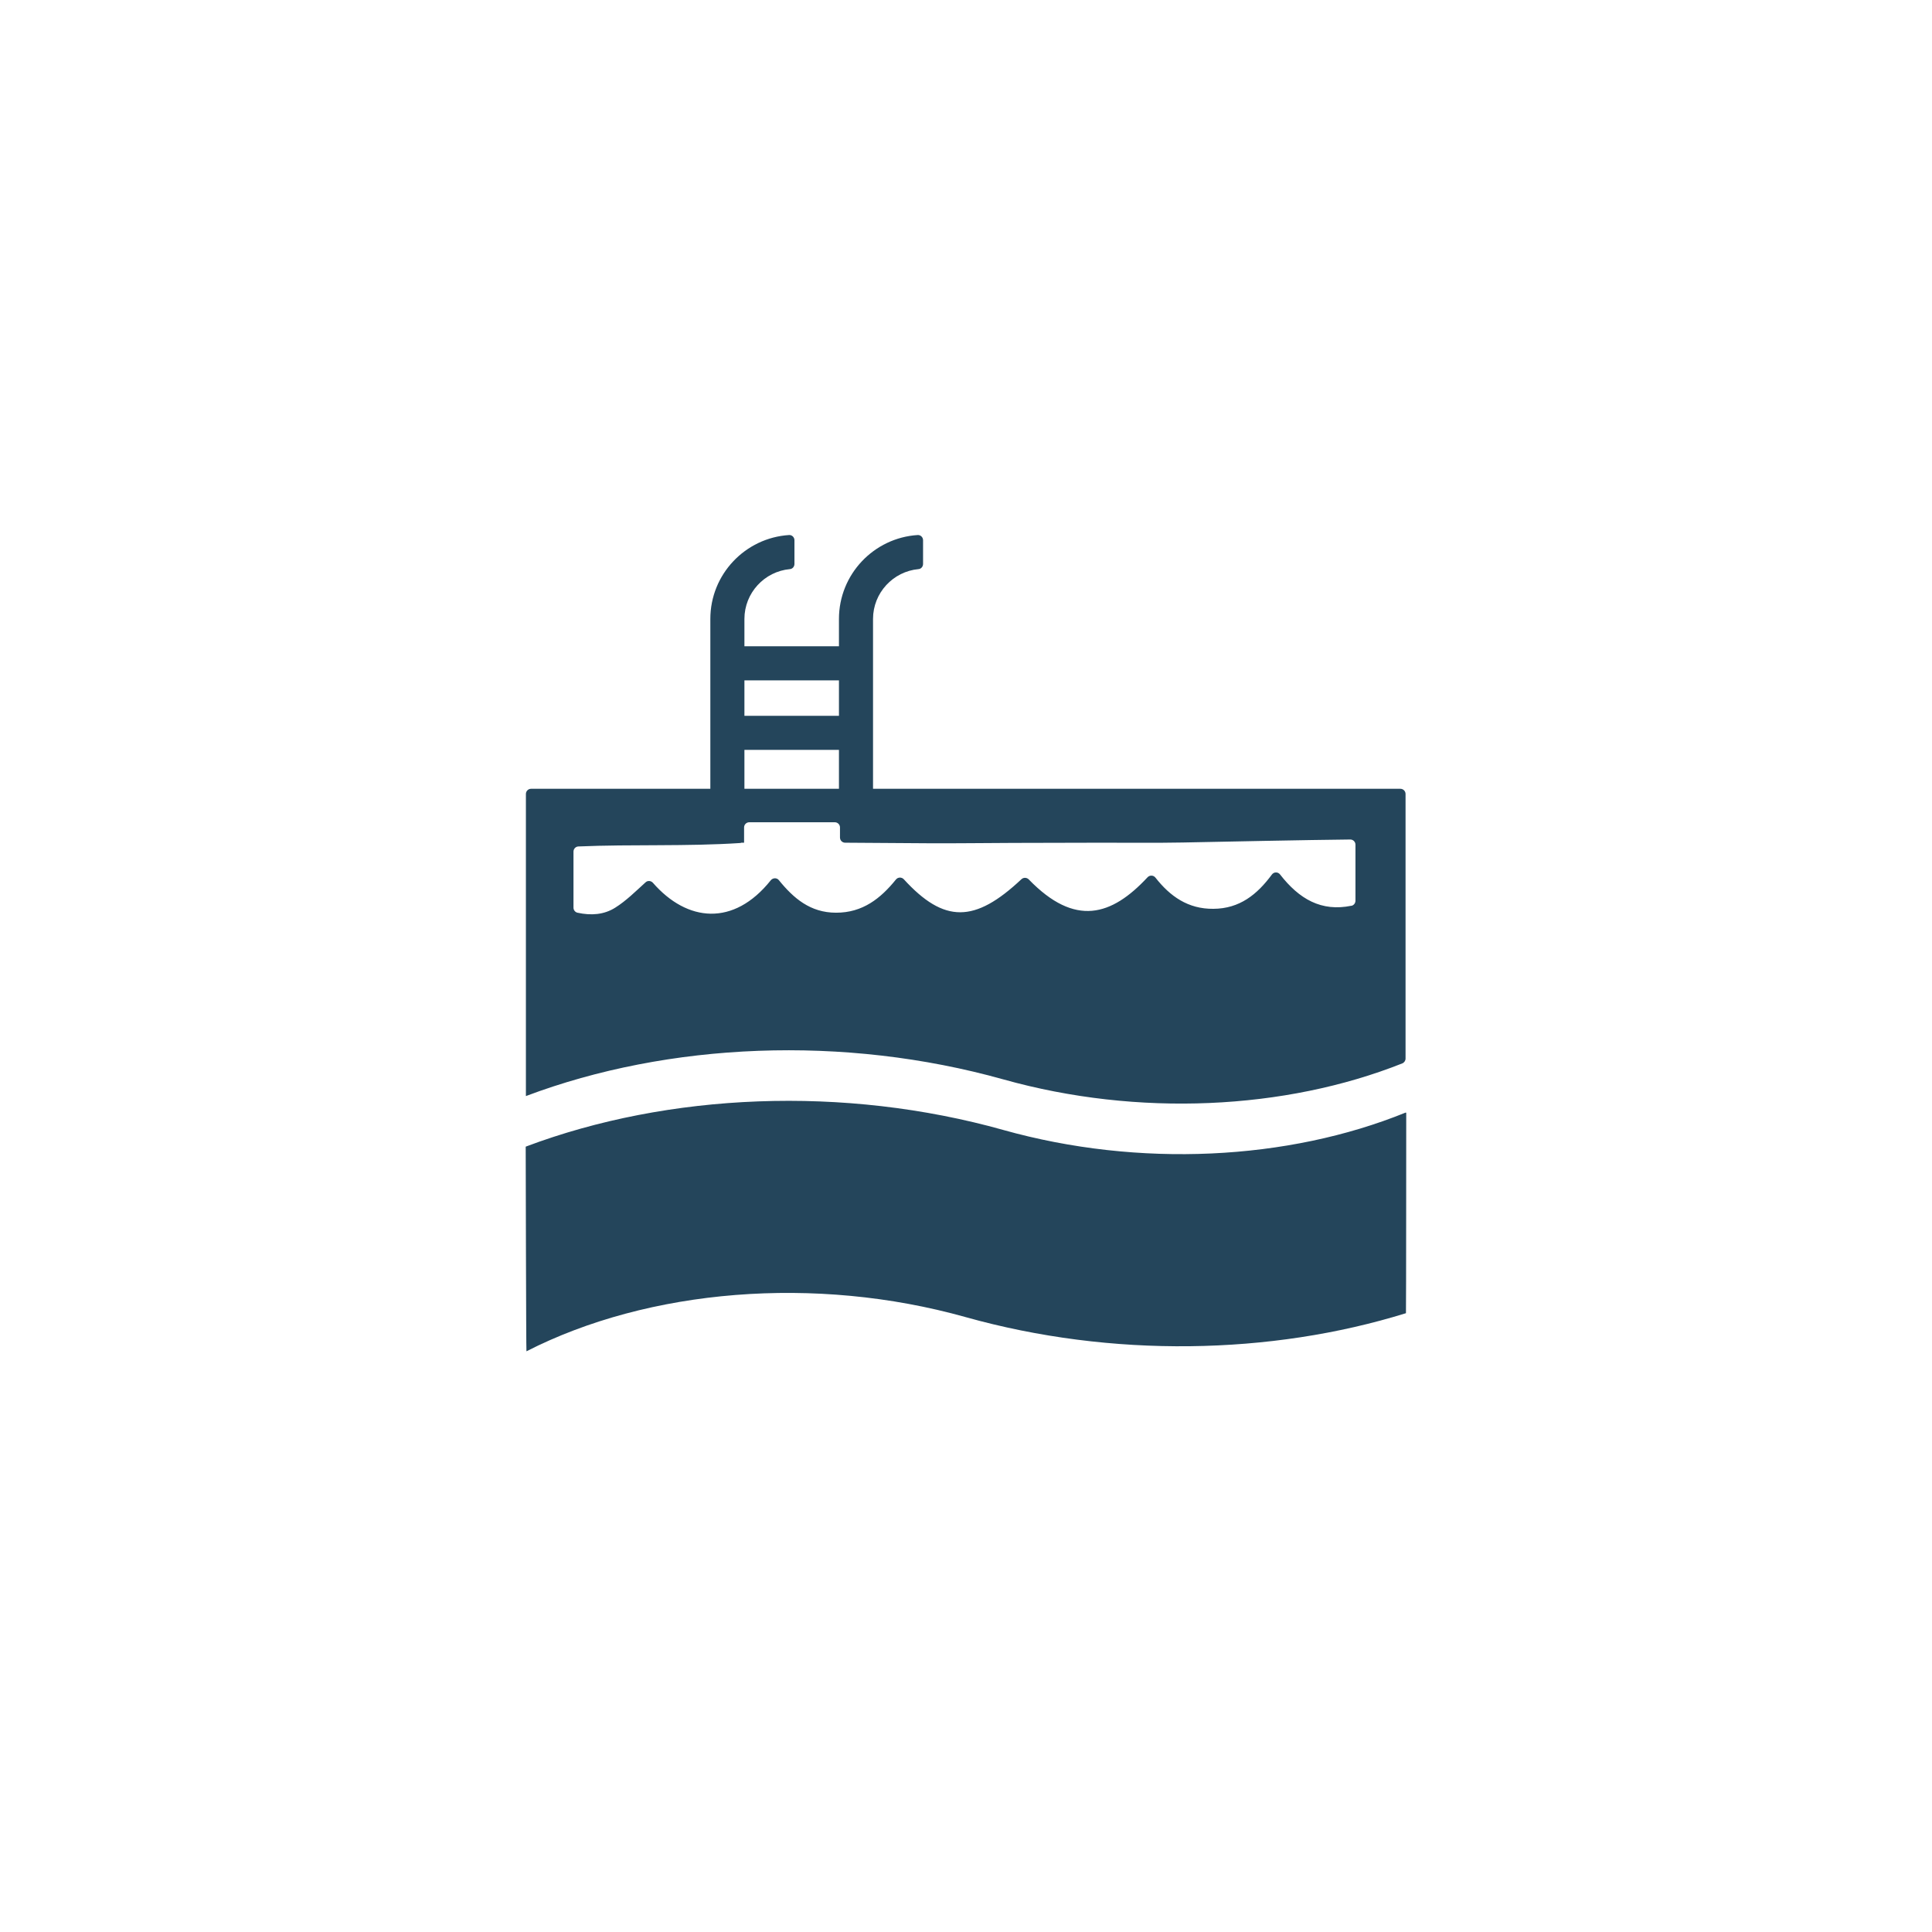 <?xml version="1.0" encoding="UTF-8"?><svg id="Calque_1" xmlns="http://www.w3.org/2000/svg" viewBox="0 0 283.46 283.46"><defs><style>.cls-1{fill:#24455b;}</style></defs><path class="cls-1" d="M147.22,165.79c-23.41-6.56-49.15-5.44-70.05,2.43-.02,0-.04.03-.04.05,0,0,.06,30.01.11,29.99,17.94-9.16,42.37-11.2,64.42-5.02,21.43,6.01,44.79,5.58,64.62-.57.03,0,.04-29.38.04-29.38,0-.04-.06-.06-.1-.05-17.26,7.01-39.1,8.13-59.01,2.55Z"/><path class="cls-1" d="M108.46,117.83h-3.48c-.42,0-.76-.34-.76-.76v-26.26c0-6.54,5.11-11.9,11.55-12.31.43-.03.79.33.79.76v3.48c0,.39-.28.73-.67.76-3.73.34-6.67,3.49-6.67,7.31v26.26c0,.42-.34.76-.76.76Z"/><path class="cls-1" d="M127.33,117.83h-3.48c-.42,0-.76-.34-.76-.76v-26.26c0-6.54,5.11-11.9,11.55-12.31.43-.03.79.33.79.76v3.48c0,.39-.28.73-.67.76-3.73.34-6.67,3.49-6.67,7.31v26.26c0,.42-.34.76-.76.76Z"/><rect class="cls-1" x="105.76" y="94.82" width="19.59" height="5" rx=".76" ry=".76"/><rect class="cls-1" x="105.76" y="105.02" width="19.59" height="5" rx=".76" ry=".76"/><path class="cls-1" d="M77.92,115.73c-.42,0-.76.34-.76.76v44.33s.01-.01.01-.01c20.9-7.88,46.63-9,70.05-2.44,19.73,5.53,41.33,4.48,58.52-2.35.29-.12.48-.4.48-.71v-38.82c0-.42-.34-.76-.76-.76h-127.54ZM198.27,132.89c-4.4.9-7.64-.96-10.47-4.6-.3-.39-.9-.38-1.19.02-2.16,2.93-4.74,5.01-8.58,5.03-3.75.04-6.37-1.86-8.5-4.57-.29-.38-.85-.4-1.17-.05-5.28,5.67-10.63,7.32-17.42.31-.29-.3-.77-.32-1.08-.03-6.85,6.44-11.33,6.48-17.25.01-.32-.35-.87-.33-1.16.03-2.24,2.77-4.88,4.88-8.79,4.87-3.78,0-6.24-2.13-8.39-4.78-.31-.38-.88-.35-1.19.03-5.44,6.81-12.26,6.12-17.28.37-.28-.32-.77-.37-1.08-.08-1.45,1.31-2.84,2.71-4.47,3.73-1.61,1.01-3.49,1.18-5.53.73-.34-.08-.58-.39-.58-.74v-8.22c0-.41.32-.75.73-.76,7.95-.34,15.8.02,23.83-.51,0-.01,0-.03.01-.04h.46v-2.24c0-.42.34-.76.76-.76h12.55c.42,0,.76.34.76.76v1.48c0,.42.34.76.76.76l11.94.08c4.22.03,8.45-.04,12.68-.05,4.23-.02,8.45-.03,12.68-.03,4.09-.01,8.18.05,12.26-.03,3.95-.08,18.95-.39,24.55-.44.42,0,.76.34.76.76v8.22c0,.36-.25.68-.6.75Z"/></svg>